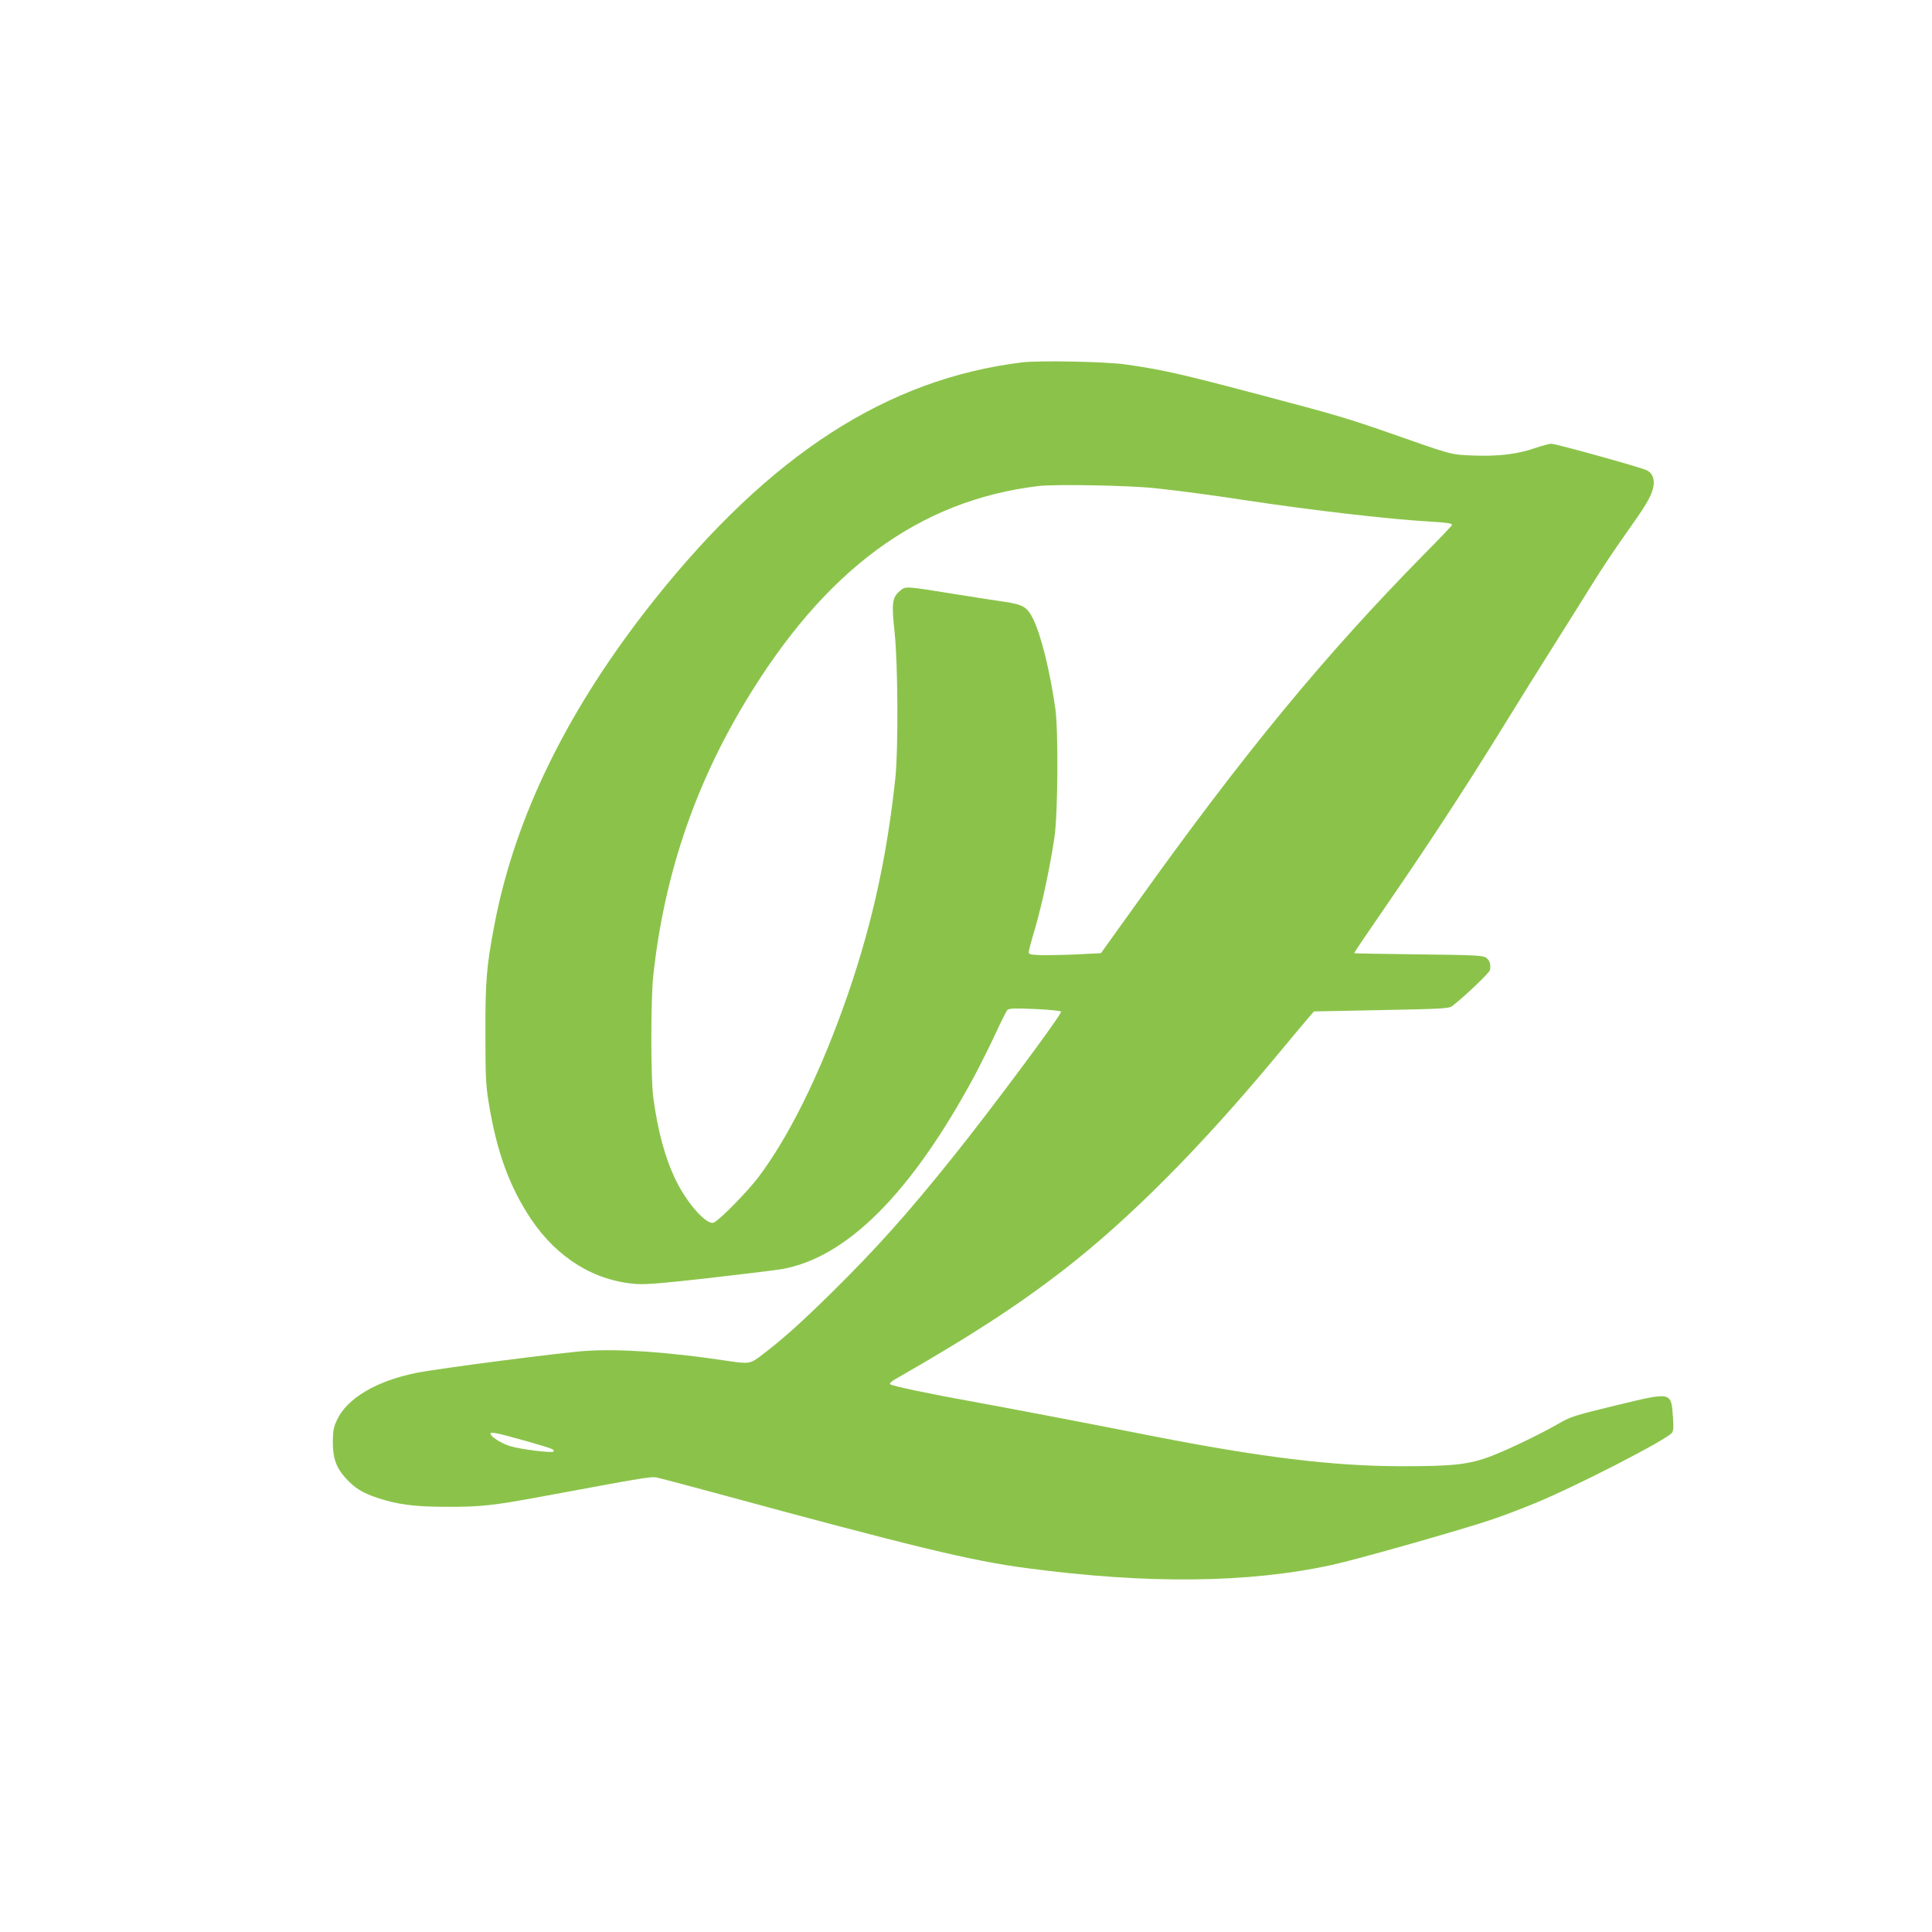 <?xml version="1.0" standalone="no"?>
<!DOCTYPE svg PUBLIC "-//W3C//DTD SVG 20010904//EN"
 "http://www.w3.org/TR/2001/REC-SVG-20010904/DTD/svg10.dtd">
<svg version="1.0" xmlns="http://www.w3.org/2000/svg"
 width="1280pt" height="1280pt" viewBox="0 0 1280 1280"
 preserveAspectRatio="xMidYMid meet">
<g transform="translate(0,1280) scale(0.1,-0.1)"
fill="#8bc34a" stroke="none">
<path d="M6770 10399 c-893 -110 -1668 -611 -2434 -1572 -570 -716 -922 -1431
-1060 -2152 -53 -277 -61 -377 -60 -725 0 -285 3 -341 22 -457 53 -325 137
-555 281 -771 174 -258 421 -410 701 -429 65 -4 180 6 490 41 223 26 432 51
465 57 432 73 861 502 1279 1277 42 79 106 207 142 285 36 78 71 148 79 156
10 10 46 12 184 6 102 -5 171 -12 171 -18 0 -24 -461 -644 -716 -962 -304
-379 -509 -608 -805 -900 -209 -205 -324 -308 -462 -413 -78 -59 -83 -60 -235
-37 -381 57 -703 80 -930 65 -154 -10 -984 -117 -1125 -146 -263 -53 -459
-169 -524 -311 -23 -48 -27 -72 -28 -143 0 -112 22 -174 86 -244 59 -65 111
-97 210 -130 133 -44 246 -59 459 -59 225 -1 305 8 635 69 774 143 716 134
781 119 33 -8 192 -50 354 -94 1329 -361 1705 -452 2070 -500 801 -107 1470
-100 2025 21 159 34 863 234 1060 301 72 24 200 73 285 108 277 114 869 419
907 466 10 14 12 38 7 102 -13 172 -4 170 -374 81 -265 -64 -303 -76 -370
-114 -124 -72 -328 -171 -450 -219 -153 -60 -258 -72 -615 -71 -446 1 -919 59
-1635 199 -430 85 -996 193 -1207 231 -263 47 -525 102 -536 113 -5 5 9 19 35
34 487 278 810 487 1118 726 432 335 904 809 1408 1416 96 116 191 229 211
252 l36 42 447 9 c415 8 448 10 471 28 83 64 246 220 249 238 6 38 -3 66 -28
82 -21 14 -82 17 -447 21 -232 3 -423 6 -425 8 -2 2 83 128 189 281 293 426
514 762 767 1170 126 205 295 475 374 600 80 126 192 306 250 399 58 94 154
237 213 320 134 188 171 249 186 307 15 56 0 102 -40 122 -37 19 -602 176
-633 176 -13 0 -63 -13 -109 -29 -116 -40 -240 -55 -406 -49 -153 6 -134 1
-553 148 -278 97 -368 124 -850 251 -540 143 -654 169 -906 205 -129 18 -573
27 -684 13z m878 -833 c200 -22 351 -42 615 -82 438 -66 943 -124 1202 -139
121 -7 155 -12 155 -23 0 -4 -82 -90 -183 -192 -664 -675 -1196 -1321 -1902
-2309 l-241 -336 -159 -8 c-88 -4 -196 -6 -240 -5 -73 3 -80 5 -79 23 1 11 20
83 43 159 46 157 101 418 128 606 22 159 25 704 5 845 -36 252 -96 492 -148
596 -39 78 -66 94 -195 113 -63 9 -211 32 -329 51 -328 53 -320 52 -358 20
-51 -43 -56 -81 -35 -274 22 -204 25 -776 5 -966 -59 -552 -167 -1026 -349
-1530 -169 -467 -363 -855 -559 -1115 -68 -90 -250 -277 -293 -299 -44 -24
-174 119 -251 275 -73 149 -121 324 -152 554 -17 127 -17 647 0 805 71 656
270 1250 608 1812 527 877 1150 1337 1944 1433 108 13 600 4 768 -14z m-4156
-6315 c170 -49 187 -55 174 -68 -11 -11 -219 15 -286 36 -61 19 -130 63 -130
83 0 14 41 5 242 -51z"/>
</g>
</svg>
